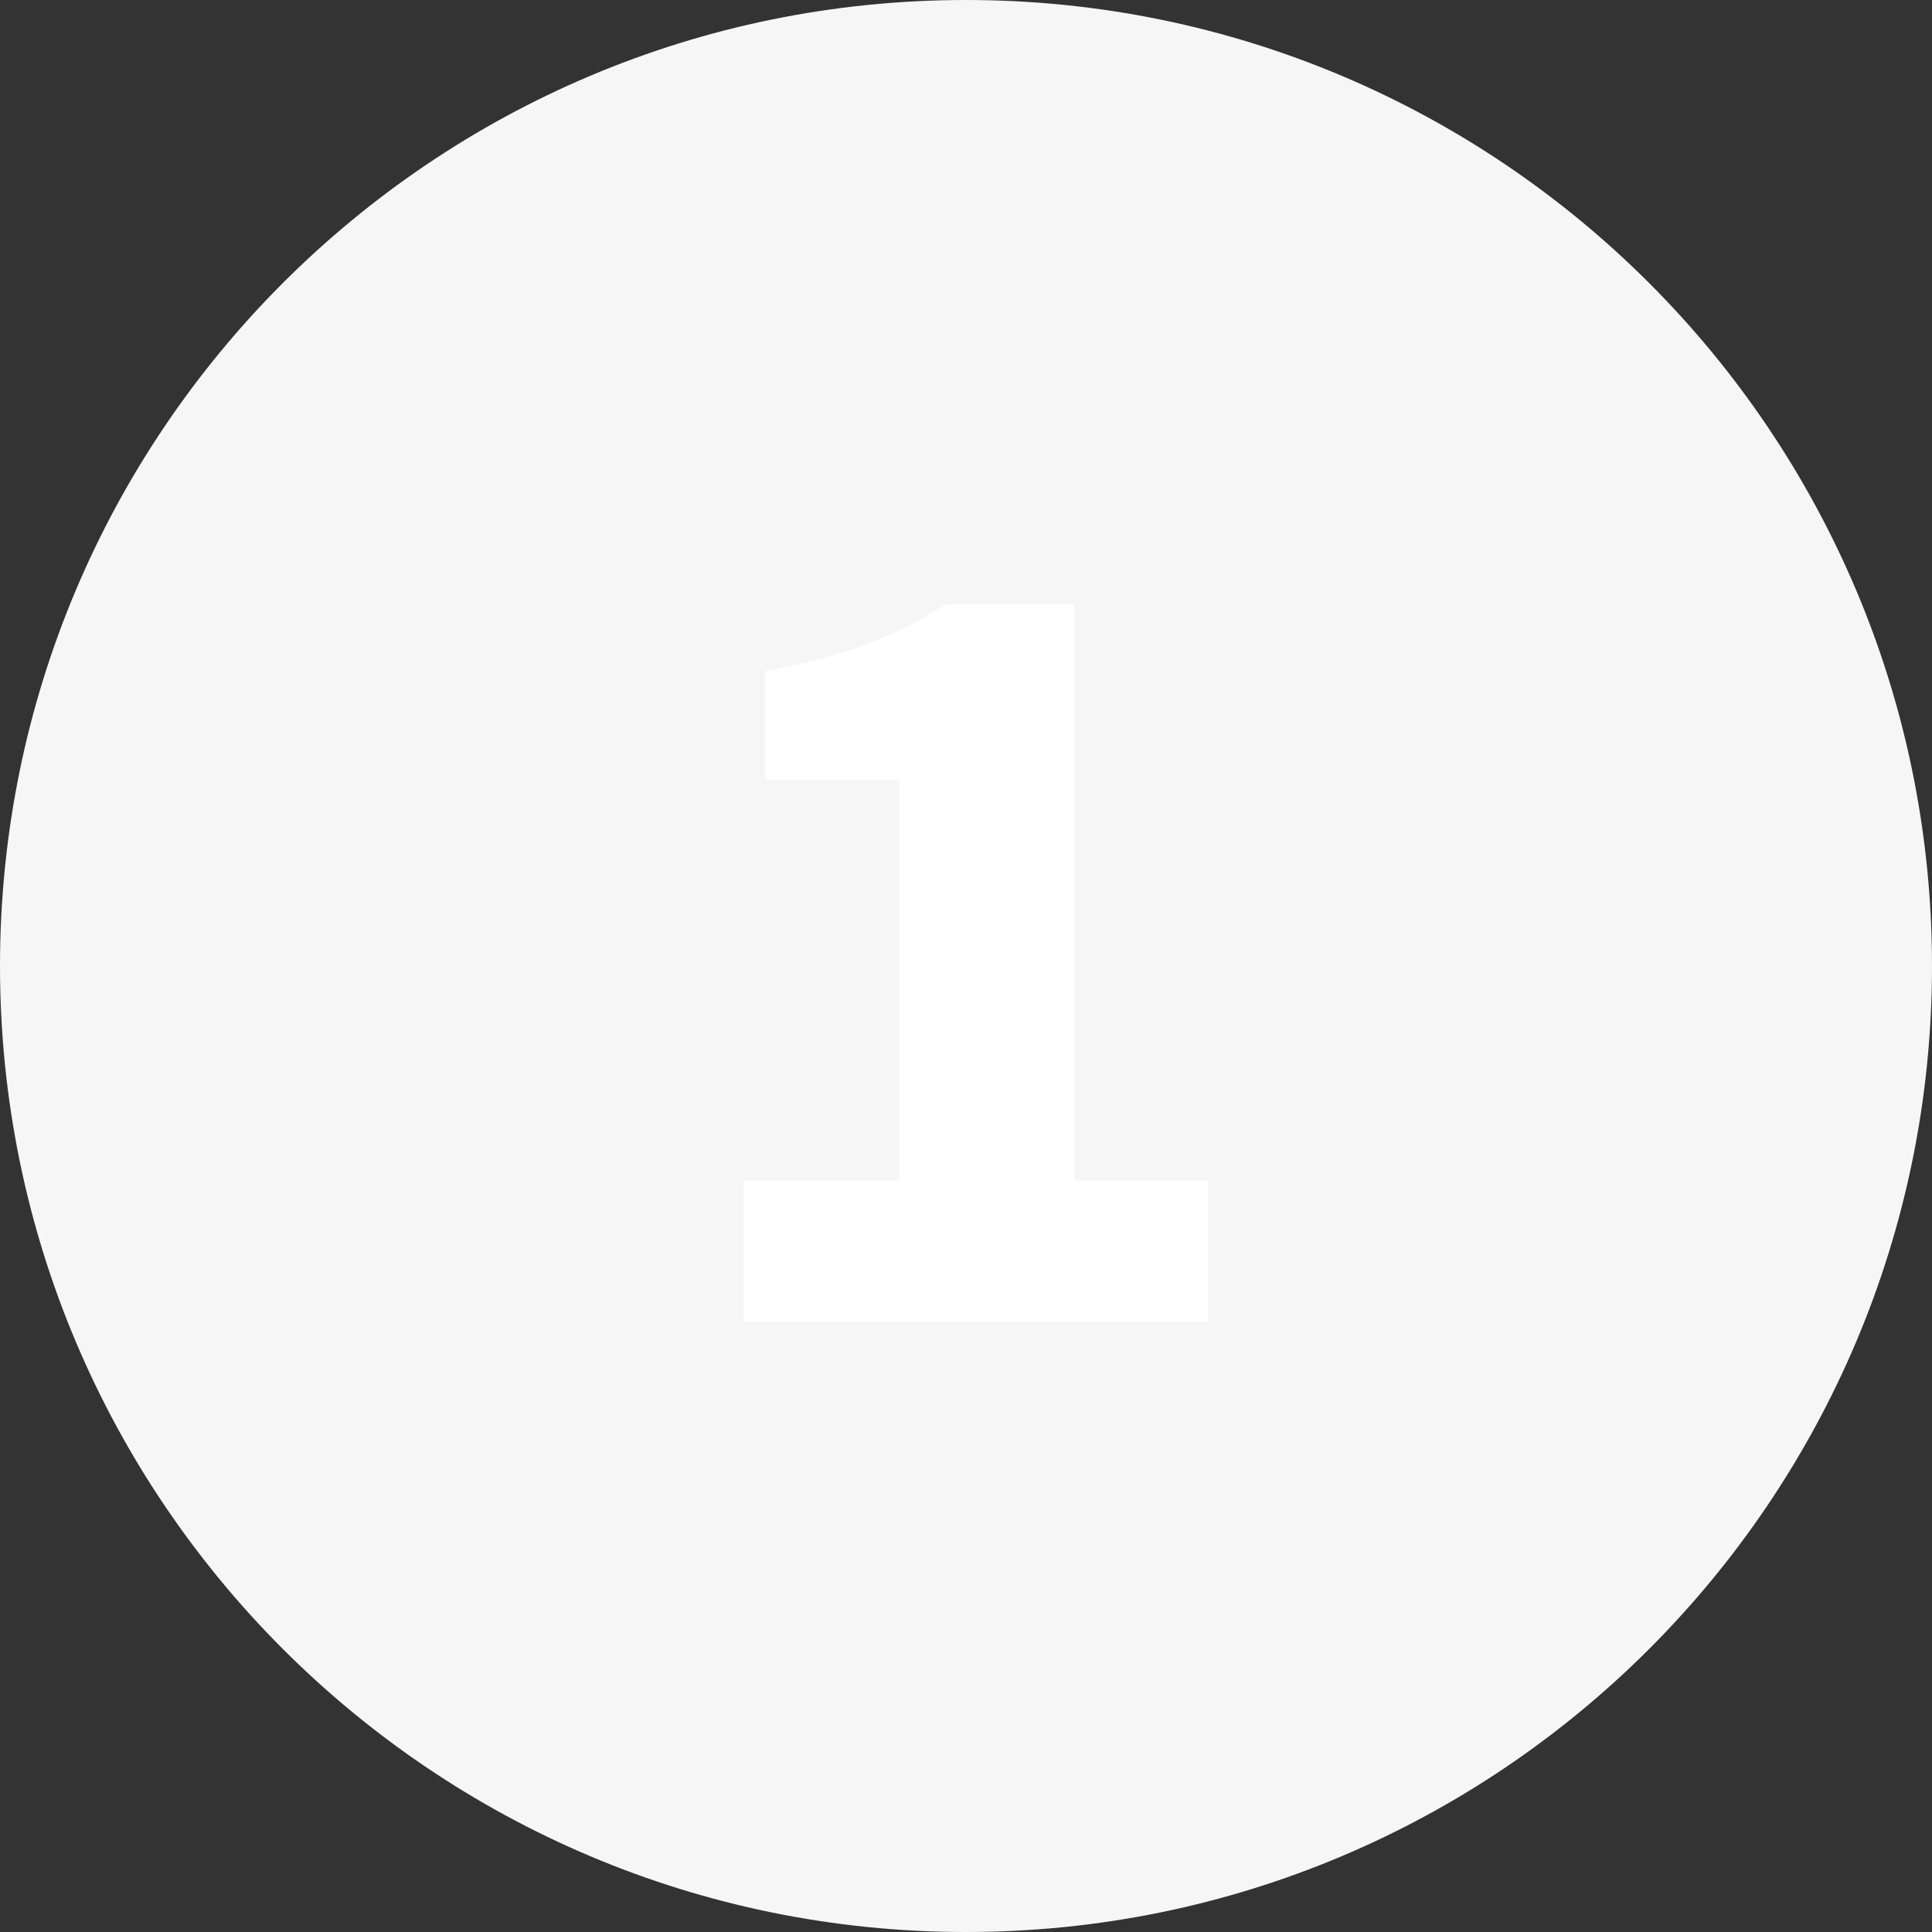 <svg width="171" height="171" viewBox="0 0 171 171" fill="none" xmlns="http://www.w3.org/2000/svg">
<rect x="0" y="0" width="171" height="171" fill="#333333" stroke="none"/>
<path d="M85.5 171C132.72 171 171 132.72 171 85.5C171 38.28 132.72 0 85.5 0C38.28 0 0 38.28 0 85.5C0 132.72 38.28 171 85.5 171Z" fill="#F6F6F6"/>
<path d="M65.8 117H106.9V104.5H95.1V53.5H83.7C79.2 56.4 74.6 58.1 67.7 59.4V69H79.6V104.5H65.8V117Z" fill="white"/>
</svg>
